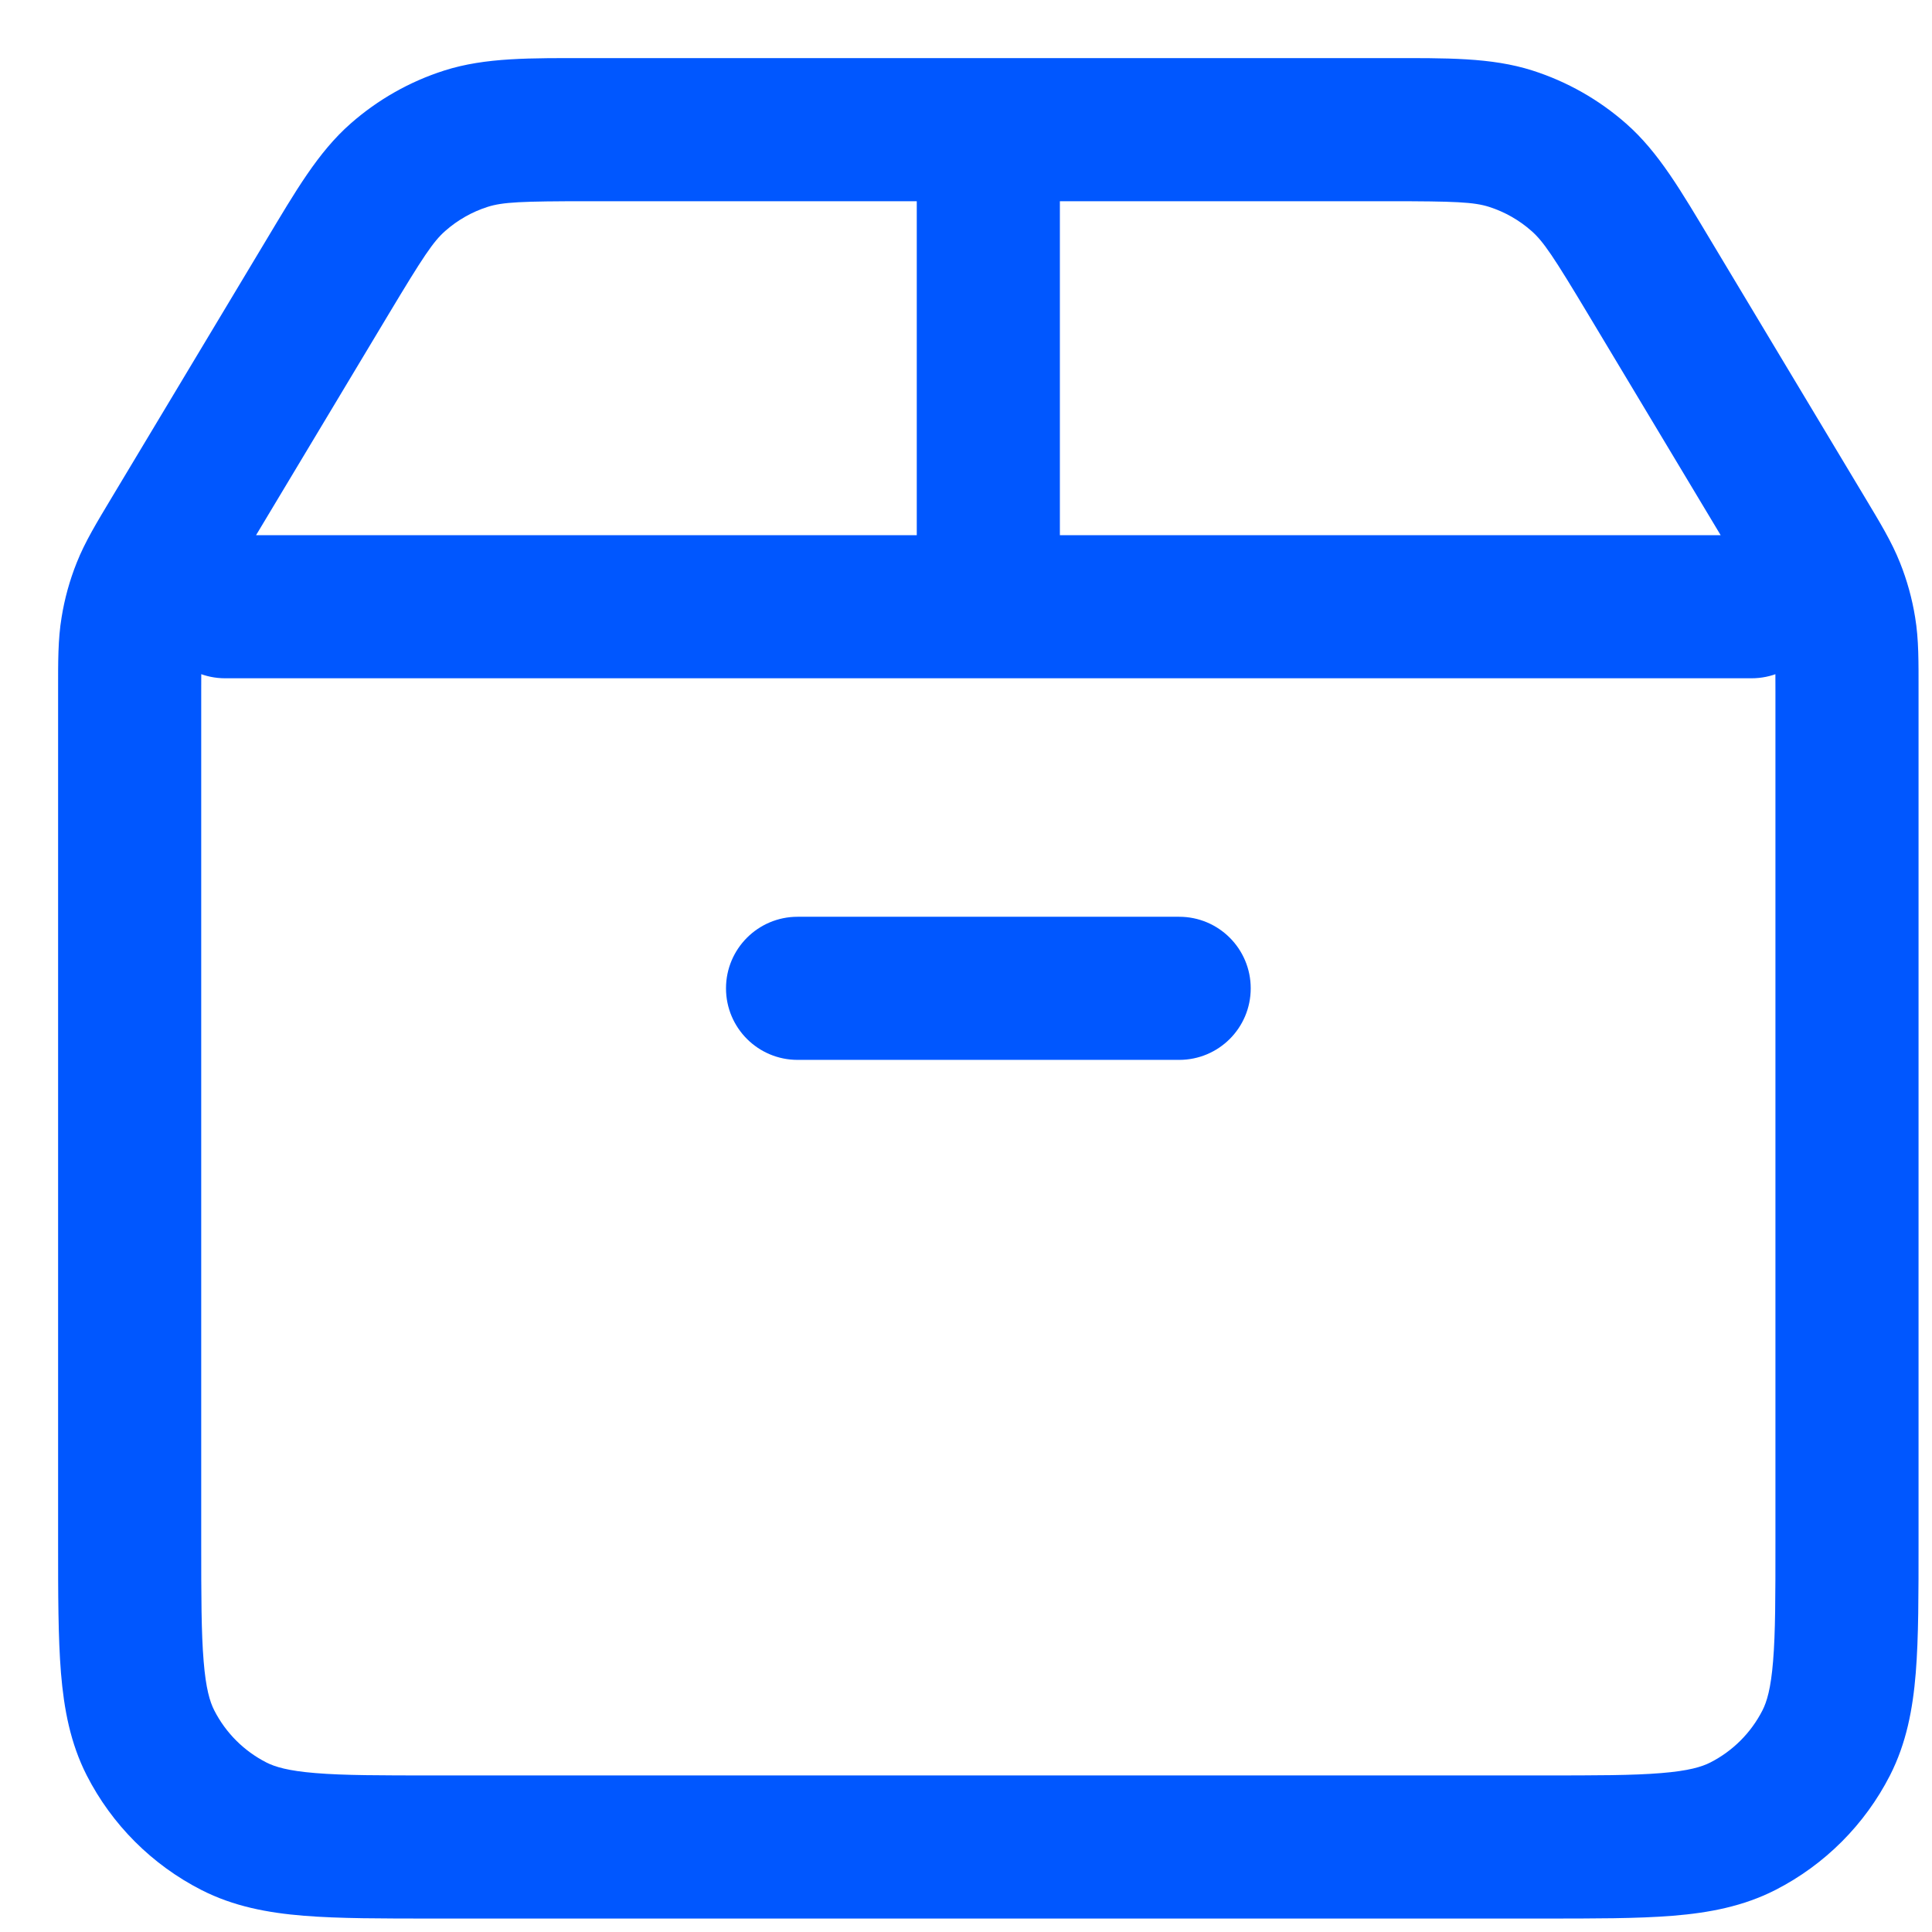 <?xml version="1.0" encoding="UTF-8"?> <svg xmlns="http://www.w3.org/2000/svg" width="27" height="27" viewBox="0 0 27 27" fill="none"><path d="M2.421 7.466L3.278 7.98V7.98L2.421 7.466ZM4.57 3.884L5.427 4.398L4.57 3.884ZM23.055 3.884L22.198 4.398V4.398L23.055 3.884ZM25.204 7.466L24.347 7.98L25.204 7.466ZM21.114 1.939L20.81 2.891L20.81 2.891L21.114 1.939ZM22.064 2.477L22.724 1.726L22.724 1.726L22.064 2.477ZM5.561 2.477L6.222 3.228V3.228L5.561 2.477ZM6.511 1.939L6.207 0.986L6.207 0.986L6.511 1.939ZM25.777 8.787L24.791 8.949V8.949L25.777 8.787ZM25.624 8.233L26.553 7.864L26.553 7.864L25.624 8.233ZM24.357 25.522L23.902 24.631L24.357 25.522ZM25.522 24.357L24.631 23.902L25.522 24.357ZM2.103 24.357L1.212 24.811H1.212L2.103 24.357ZM3.269 25.522L3.723 24.631H3.723L3.269 25.522ZM1.847 8.787L0.861 8.626L1.847 8.787ZM2.001 8.233L1.072 7.864H1.072L2.001 8.233ZM3.146 7.479C2.594 7.479 2.146 7.927 2.146 8.479C2.146 9.031 2.594 9.479 3.146 9.479V7.479ZM24.479 9.479C25.032 9.479 25.479 9.031 25.479 8.479C25.479 7.927 25.032 7.479 24.479 7.479V9.479ZM11.146 12.812C10.594 12.812 10.146 13.26 10.146 13.812C10.146 14.365 10.594 14.812 11.146 14.812V12.812ZM16.479 14.812C17.032 14.812 17.479 14.365 17.479 13.812C17.479 13.26 17.032 12.812 16.479 12.812V14.812ZM12.812 8.479C12.812 9.031 13.26 9.479 13.812 9.479C14.365 9.479 14.812 9.031 14.812 8.479H12.812ZM14.812 1.812C14.812 1.26 14.365 0.812 13.812 0.812C13.26 0.812 12.812 1.26 12.812 1.812H14.812ZM0.812 9.661V21.546H2.812V9.661H0.812ZM6.079 26.812H21.546V24.812H6.079V26.812ZM26.812 21.546V9.661H24.812V21.546H26.812ZM3.278 7.98L5.427 4.398L3.712 3.369L1.563 6.951L3.278 7.98ZM8.228 2.812H19.397V0.812H8.228V2.812ZM22.198 4.398L24.347 7.98L26.062 6.951L23.913 3.369L22.198 4.398ZM19.397 2.812C20.344 2.812 20.598 2.824 20.81 2.891L21.418 0.986C20.839 0.801 20.212 0.812 19.397 0.812V2.812ZM23.913 3.369C23.494 2.671 23.181 2.127 22.724 1.726L21.403 3.228C21.57 3.375 21.711 3.586 22.198 4.398L23.913 3.369ZM20.81 2.891C21.029 2.961 21.231 3.076 21.403 3.228L22.724 1.726C22.344 1.392 21.9 1.14 21.418 0.986L20.81 2.891ZM5.427 4.398C5.914 3.586 6.055 3.375 6.222 3.228L4.901 1.726C4.444 2.127 4.131 2.671 3.712 3.369L5.427 4.398ZM8.228 0.812C7.413 0.812 6.786 0.801 6.207 0.986L6.815 2.891C7.027 2.824 7.281 2.812 8.228 2.812V0.812ZM6.222 3.228C6.394 3.076 6.596 2.961 6.815 2.891L6.207 0.986C5.725 1.14 5.281 1.392 4.901 1.726L6.222 3.228ZM26.812 9.661C26.812 9.253 26.816 8.938 26.764 8.626L24.791 8.949C24.809 9.064 24.812 9.19 24.812 9.661H26.812ZM24.347 7.98C24.59 8.384 24.651 8.494 24.695 8.602L26.553 7.864C26.436 7.569 26.272 7.302 26.062 6.951L24.347 7.98ZM26.764 8.626C26.722 8.365 26.651 8.109 26.553 7.864L24.695 8.602C24.739 8.714 24.771 8.83 24.791 8.949L26.764 8.626ZM21.546 26.812C22.276 26.812 22.884 26.813 23.379 26.773C23.885 26.732 24.361 26.642 24.811 26.413L23.902 24.631C23.782 24.692 23.599 24.748 23.216 24.779C22.821 24.812 22.309 24.812 21.546 24.812V26.812ZM24.812 21.546C24.812 22.309 24.812 22.821 24.779 23.216C24.748 23.599 24.692 23.782 24.631 23.902L26.413 24.811C26.642 24.361 26.732 23.885 26.773 23.379C26.813 22.884 26.812 22.276 26.812 21.546H24.812ZM24.811 26.413C25.5 26.061 26.061 25.5 26.413 24.811L24.631 23.902C24.471 24.216 24.216 24.471 23.902 24.631L24.811 26.413ZM0.812 21.546C0.812 22.276 0.812 22.884 0.852 23.379C0.894 23.885 0.983 24.361 1.212 24.811L2.994 23.902C2.933 23.782 2.877 23.599 2.846 23.216C2.813 22.821 2.812 22.309 2.812 21.546H0.812ZM6.079 24.812C5.316 24.812 4.804 24.812 4.409 24.779C4.026 24.748 3.843 24.692 3.723 24.631L2.815 26.413C3.264 26.642 3.74 26.732 4.246 26.773C4.741 26.813 5.349 26.812 6.079 26.812V24.812ZM1.212 24.811C1.564 25.5 2.125 26.061 2.815 26.413L3.723 24.631C3.409 24.471 3.154 24.216 2.994 23.902L1.212 24.811ZM2.812 9.661C2.812 9.19 2.816 9.064 2.834 8.949L0.861 8.626C0.809 8.938 0.812 9.253 0.812 9.661H2.812ZM1.563 6.951C1.353 7.302 1.189 7.569 1.072 7.864L2.93 8.602C2.973 8.494 3.036 8.384 3.278 7.98L1.563 6.951ZM2.834 8.949C2.854 8.83 2.886 8.714 2.93 8.602L1.072 7.864C0.974 8.109 0.903 8.365 0.861 8.626L2.834 8.949ZM3.146 9.479H24.479V7.479H3.146V9.479ZM11.146 14.812H16.479V12.812H11.146V14.812ZM14.812 8.479V1.812H12.812V8.479H14.812Z" fill="#0057FF"></path></svg> 